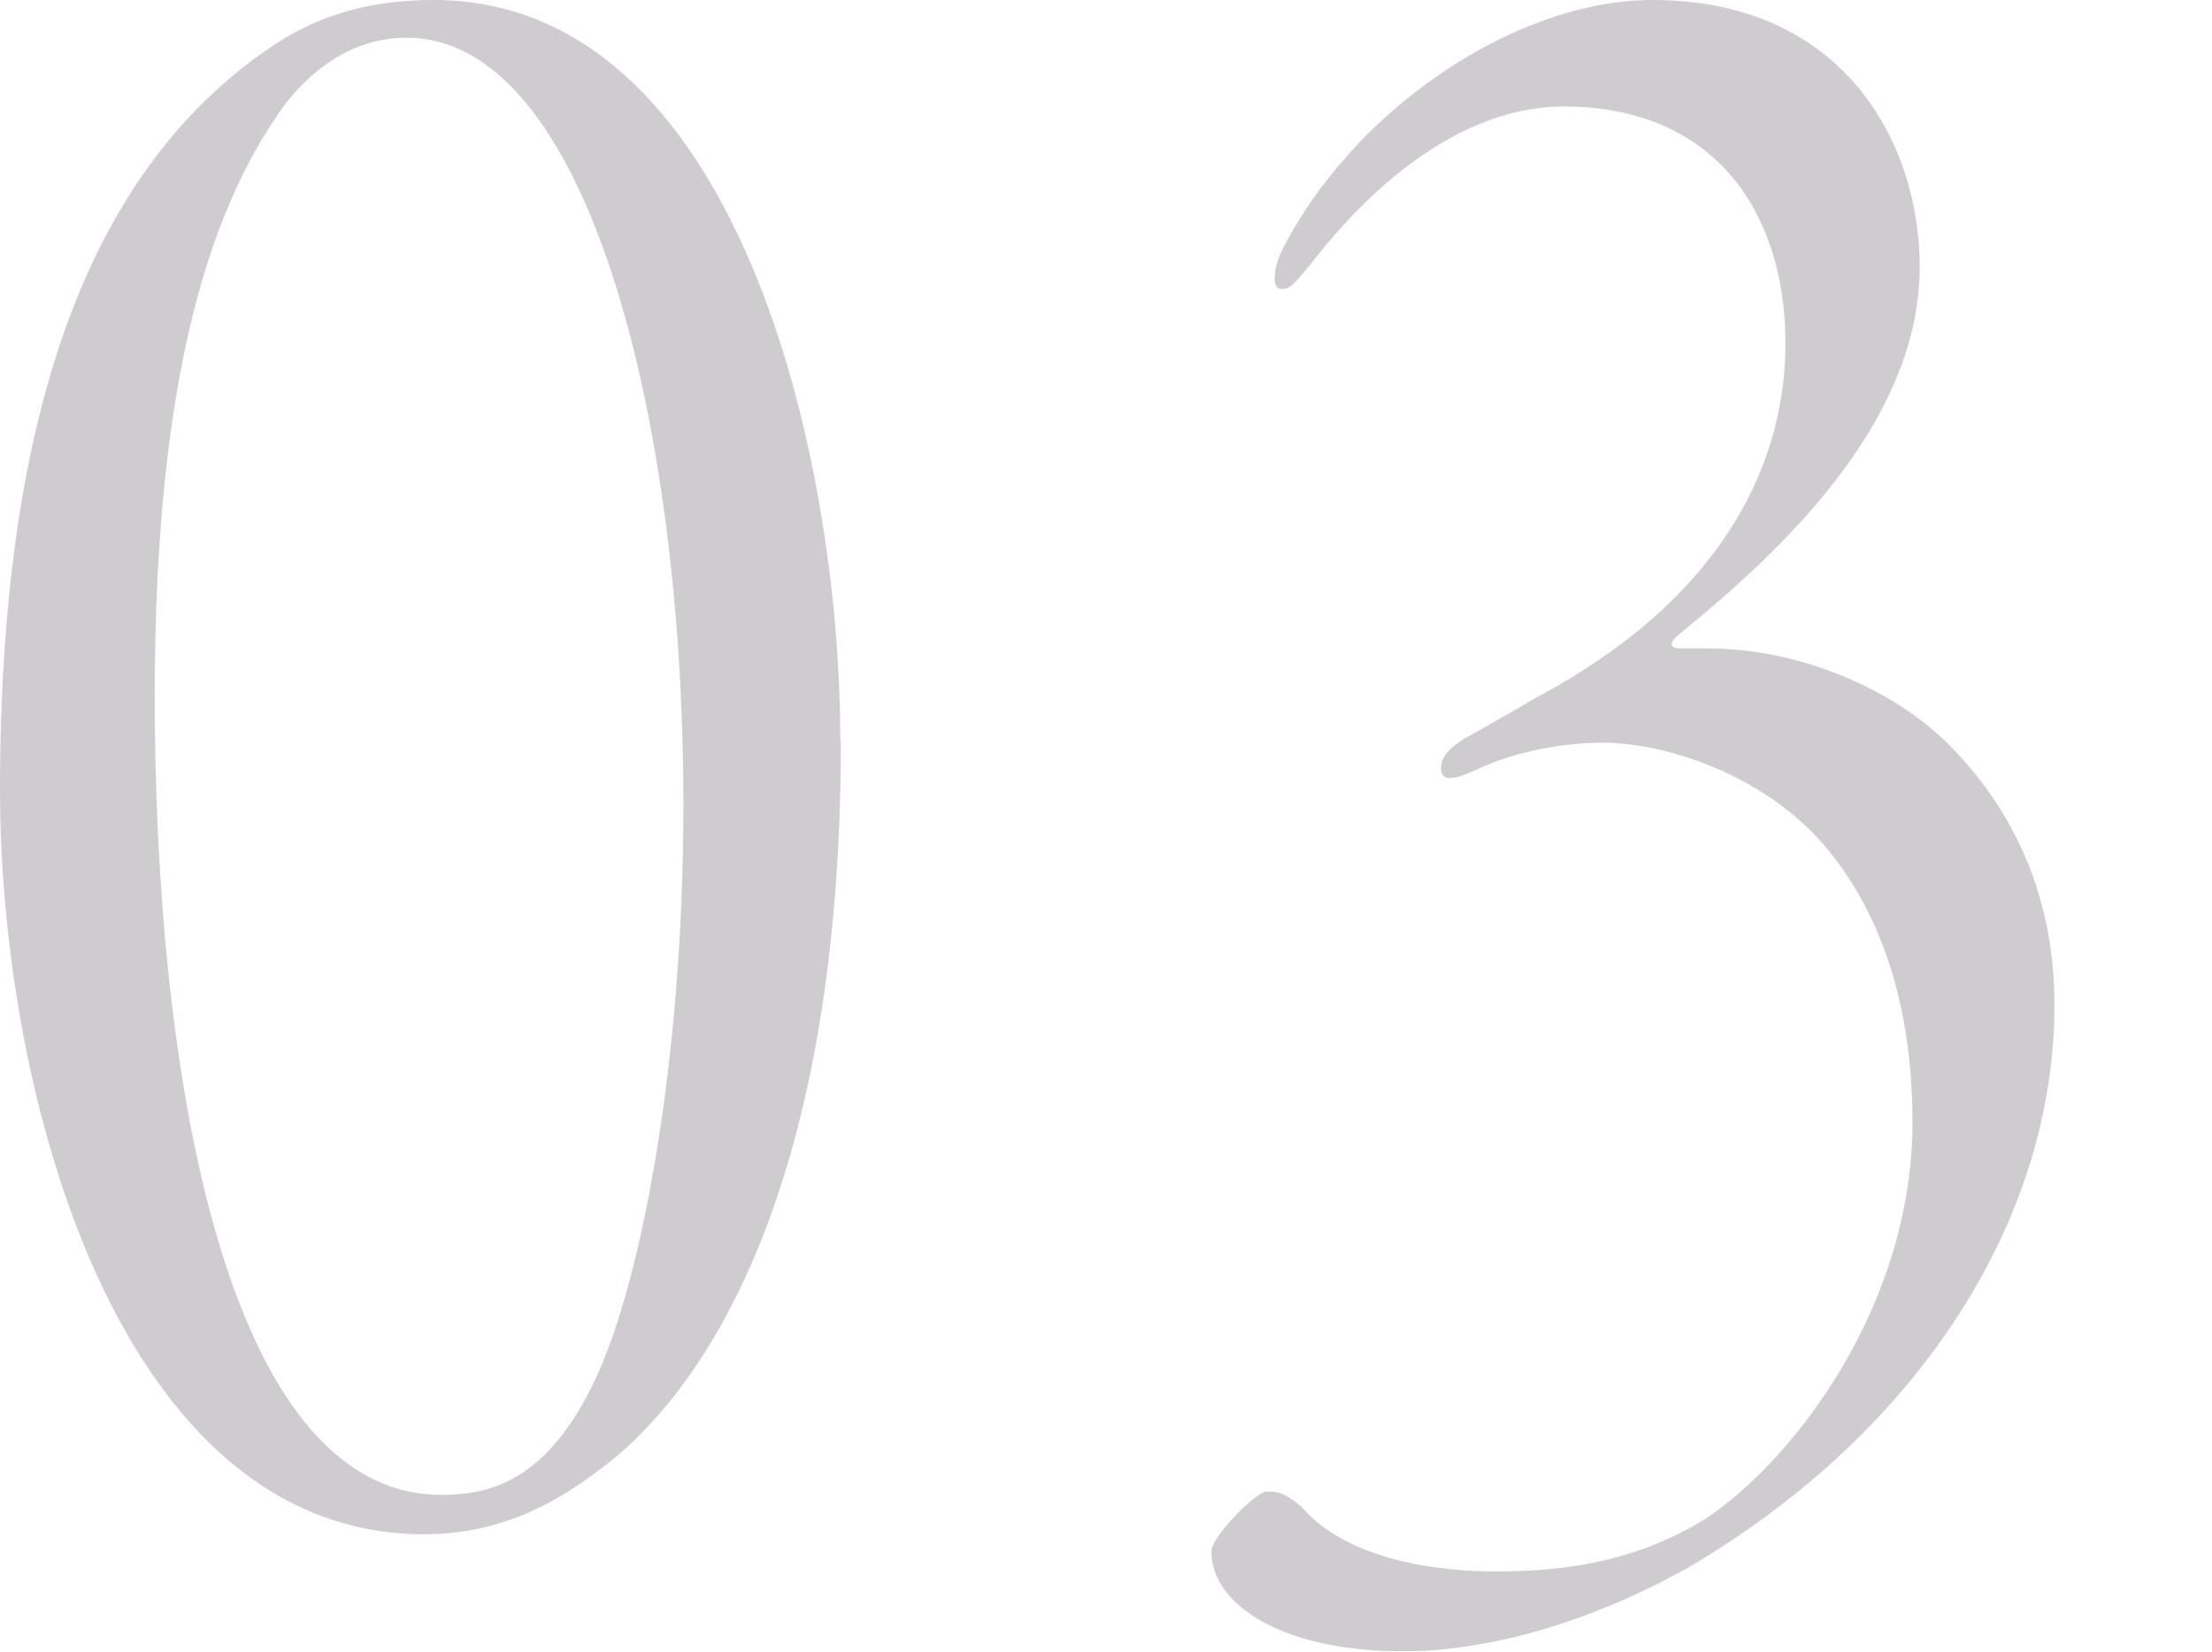 <?xml version="1.0" encoding="UTF-8"?><svg id="_レイヤー_2" xmlns="http://www.w3.org/2000/svg" viewBox="0 0 39.88 29.79"><defs><style>.cls-1{fill:none;}.cls-1,.cls-2{stroke-width:0px;}.cls-2{fill:#cfcccf;}</style></defs><g id="design"><path class="cls-2" d="M15.16,13.36c0,7.78-2.29,11.65-4.41,13.18-.9.68-1.89,1.12-3.1,1.12-5.53,0-7.65-7.96-7.65-13.41C0,7.42,1.62,2.92,5.08.72c.81-.5,1.71-.72,2.74-.72,5.44,0,7.33,8.14,7.33,13.36ZM5.13,1.89c-1.26,1.75-2.34,4.68-2.34,10.66,0,6.75,1.26,14.4,5.17,14.4.9,0,1.93-.27,2.79-2.12.81-1.75,1.57-5.67,1.57-10.3C12.33,7.65,10.62.68,7.33.68c-.81,0-1.57.4-2.2,1.21Z"/><path class="cls-2" d="M23.59,4.81c-.27.31-.31.4-.49.4s-.14-.36,0-.67c1.26-2.52,4.18-4.54,6.7-4.54,3.42,0,4.81,2.56,4.81,4.81,0,2.83-2.56,5.17-4.27,6.57-.41.31-.09.31,0,.31h.45c1.8,0,3.51.85,4.41,1.8,1.22,1.26,1.84,2.83,1.84,4.63,0,3.82-2.39,7.65-6.57,10.12-1.84,1.04-3.69,1.53-5.17,1.53-2.2,0-3.46-.85-3.46-1.8,0-.27.81-1.08.99-1.08s.31,0,.63.27c.85.99,2.52,1.17,3.51,1.17,1.4,0,2.61-.23,3.78-.95,1.62-1.08,3.73-3.87,3.73-7.15,0-2.52-.81-4.19-1.8-5.22-1.17-1.17-2.79-1.62-3.78-1.62-.67,0-1.53.13-2.29.49-.4.18-.63.23-.63-.04,0-.18.14-.36.45-.54.23-.13.72-.4,1.26-.72,3.55-1.89,4.5-4.41,4.5-6.39,0-2.34-1.26-4.27-4-4.27-1.62,0-3.24,1.12-4.59,2.88Z"/><rect class="cls-1" x="0" y="14.17" width="39.88" height="1.44"/></g></svg>